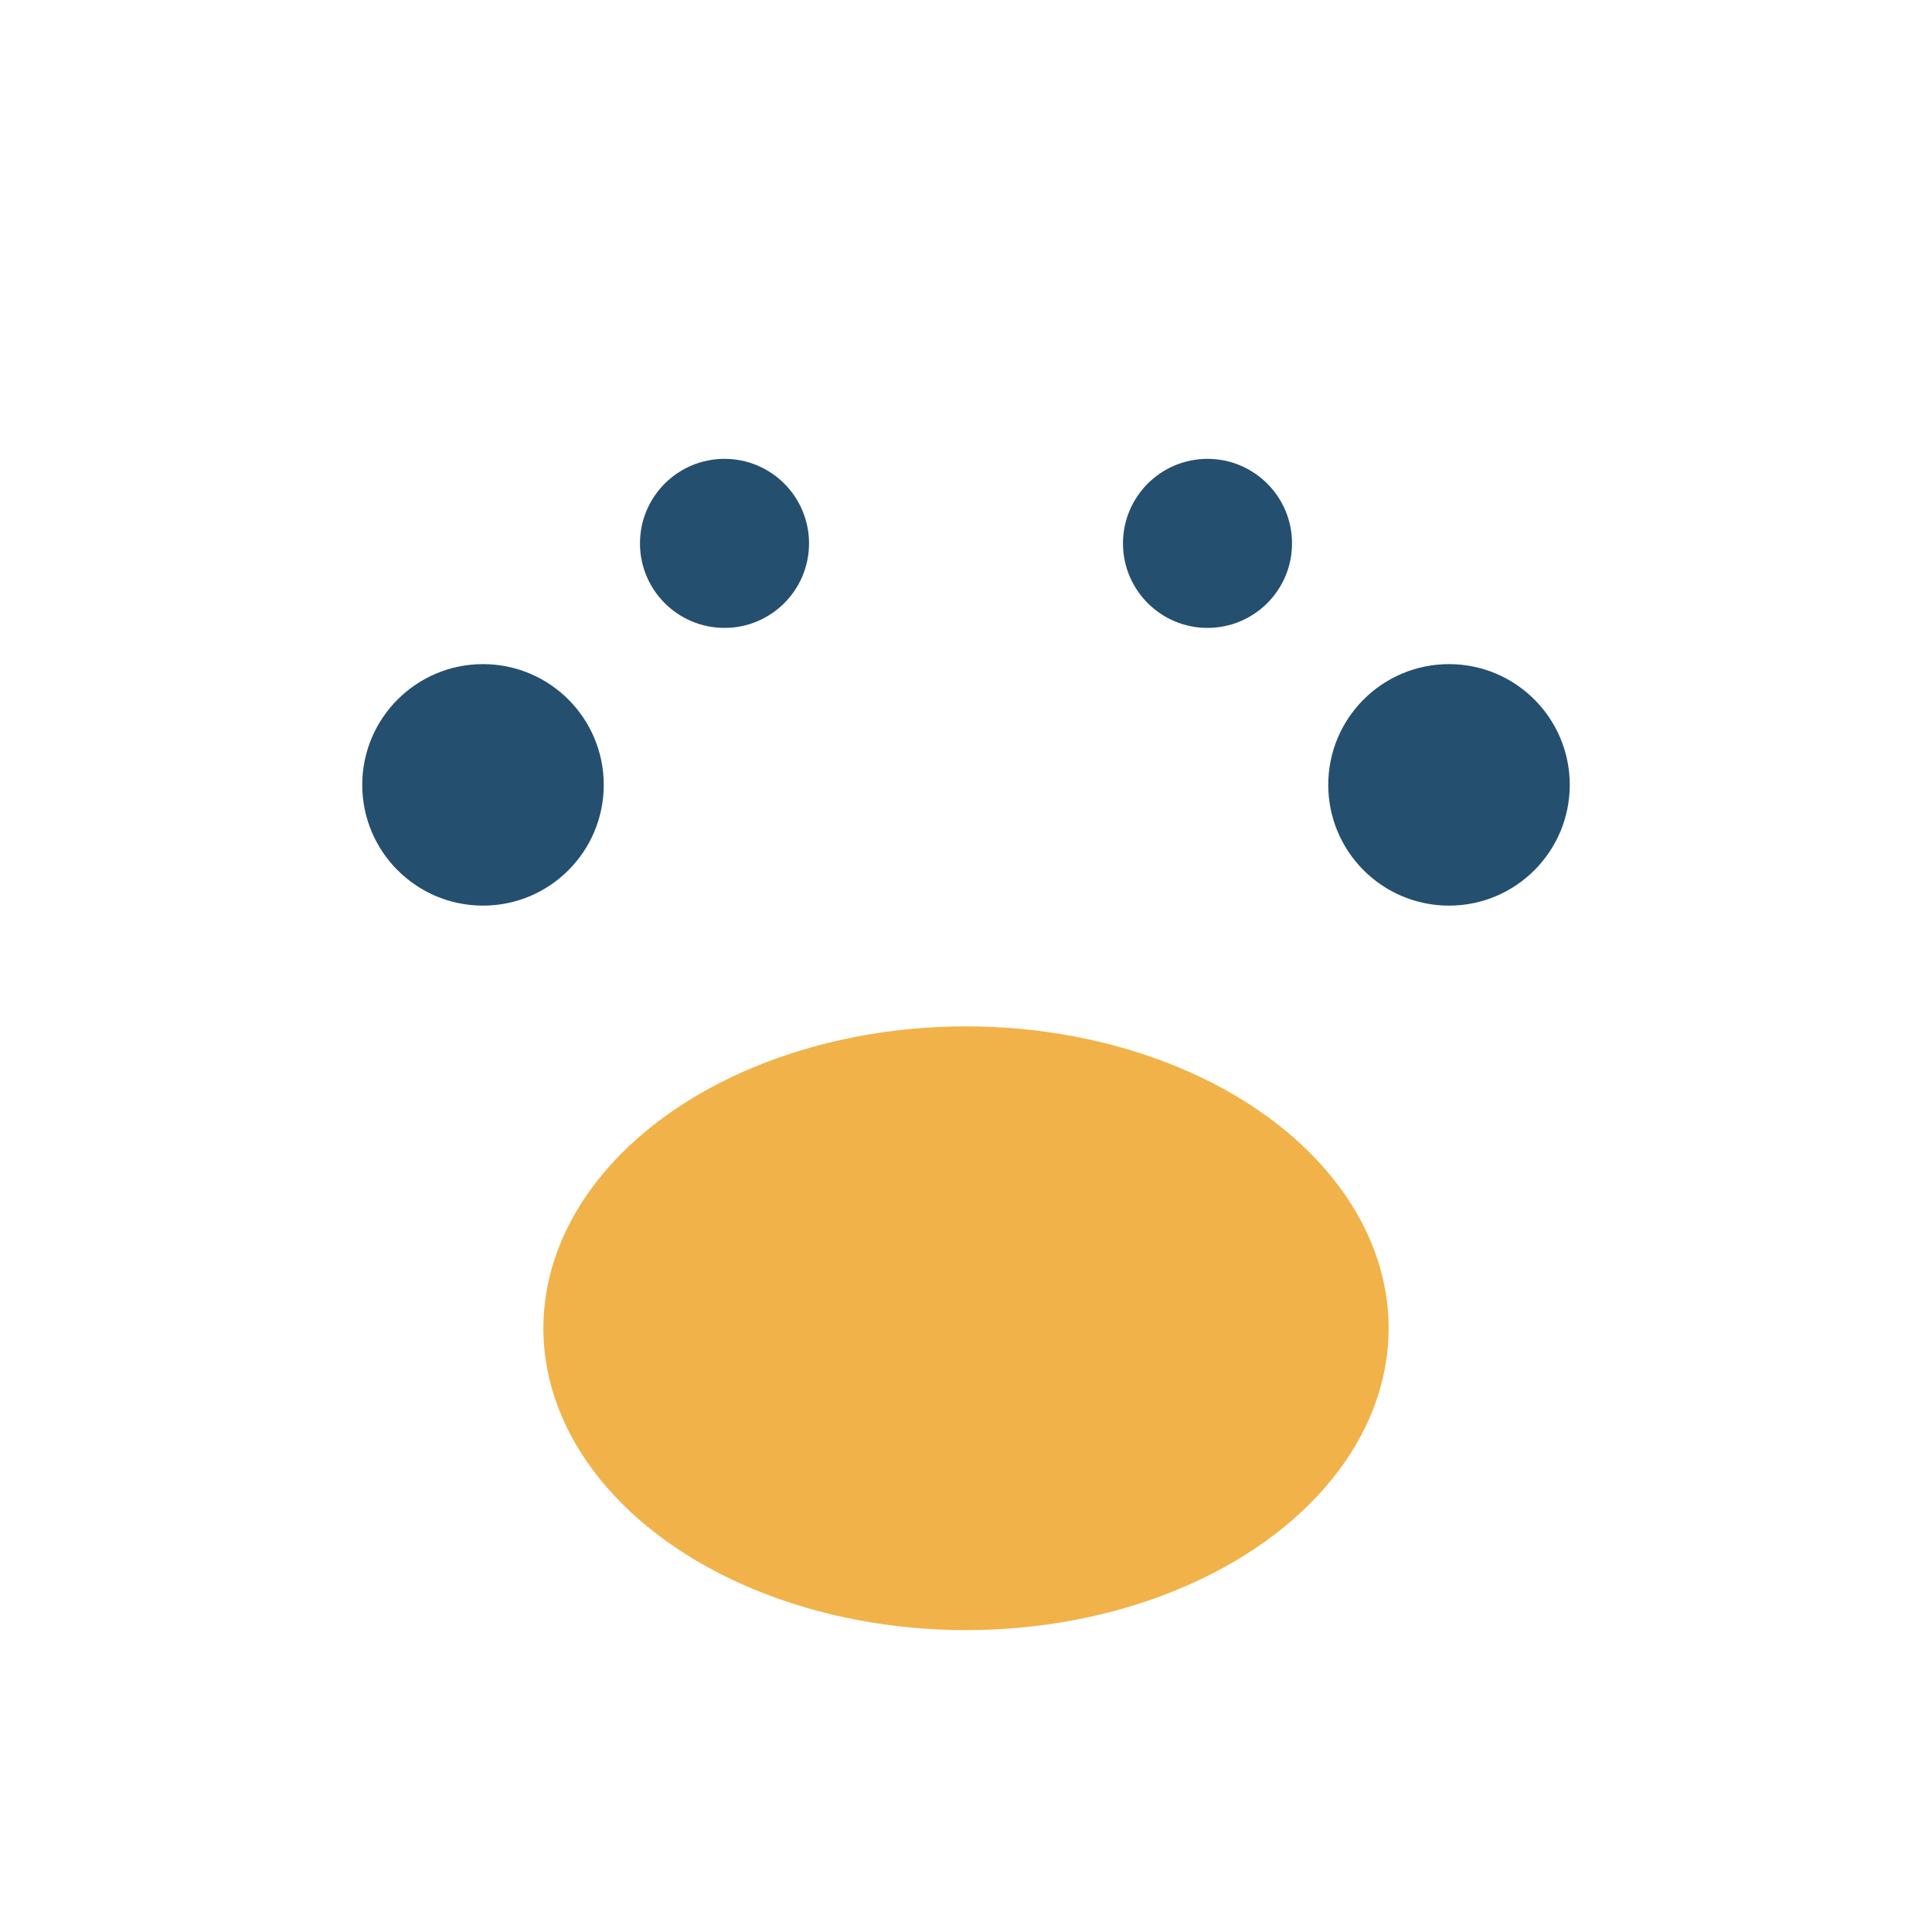 <?xml version="1.0" encoding="UTF-8"?>
<svg xmlns="http://www.w3.org/2000/svg" width="32" height="32" viewBox="0 0 32 32"><ellipse cx="16" cy="22" rx="7" ry="5" fill="#F1B24A"/><circle cx="8" cy="13" r="2" fill="#254F6E"/><circle cx="24" cy="13" r="2" fill="#254F6E"/><circle cx="12" cy="9" r="1.4" fill="#254F6E"/><circle cx="20" cy="9" r="1.4" fill="#254F6E"/></svg>